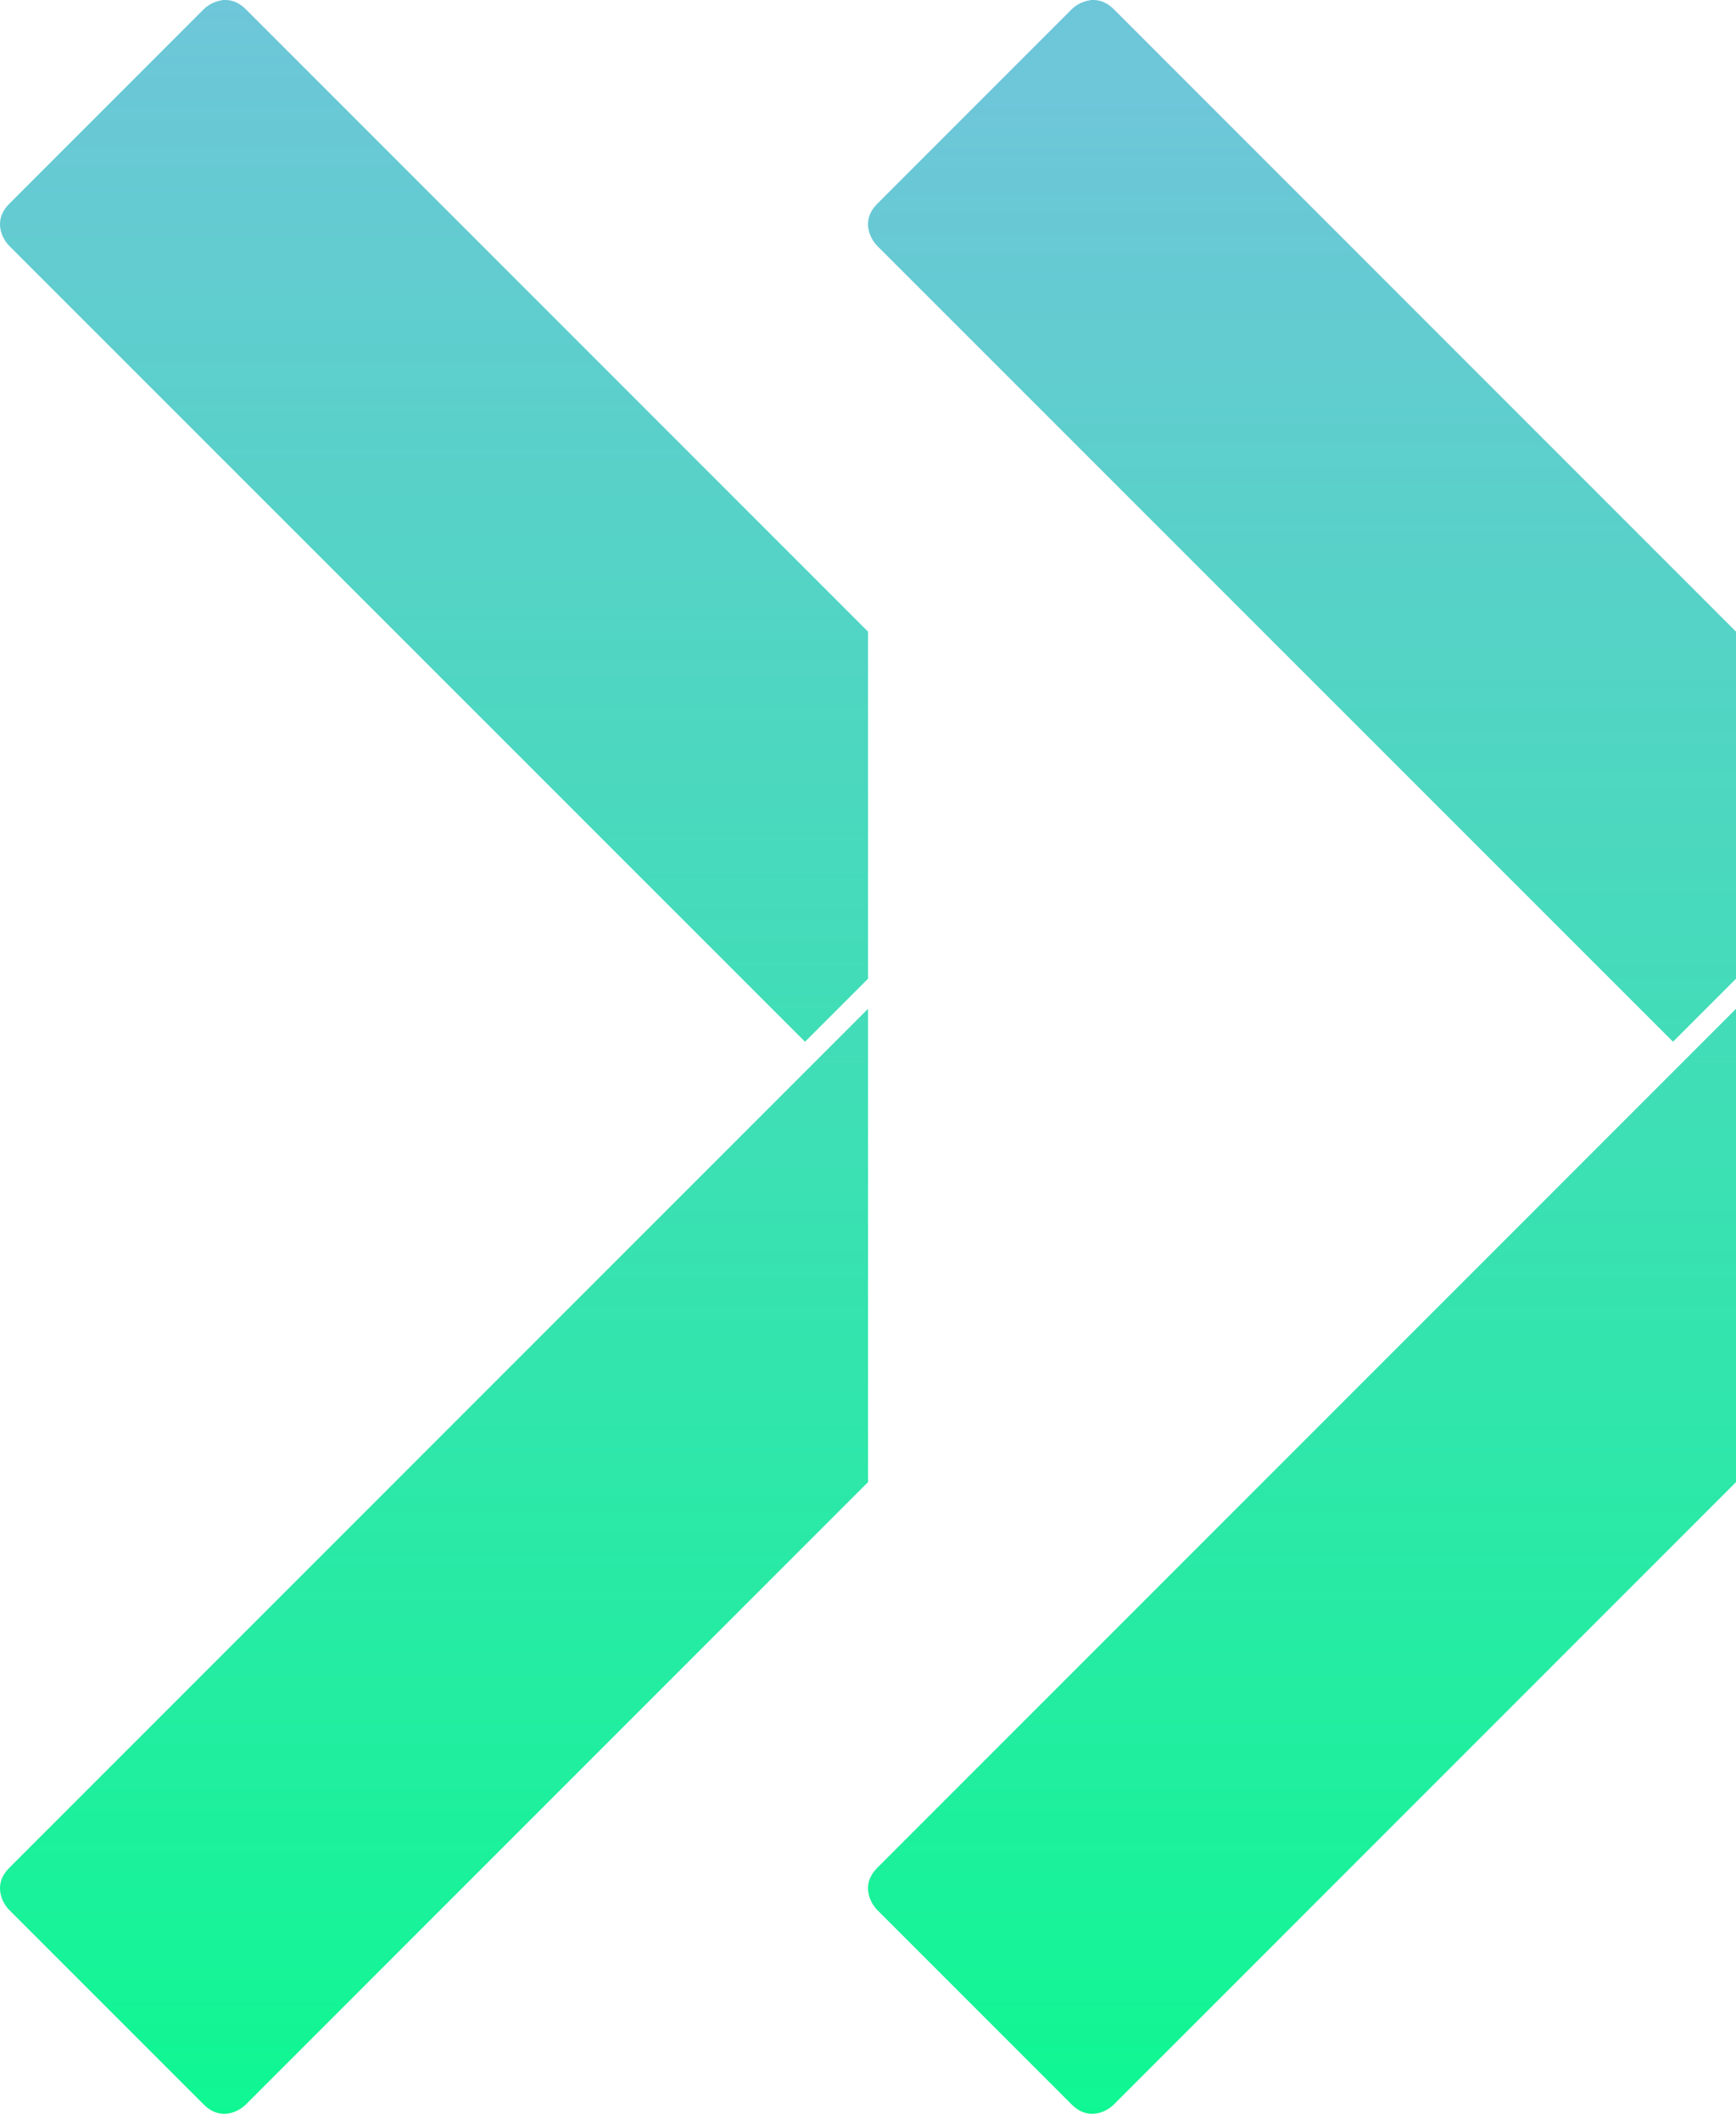 <?xml version="1.0" encoding="UTF-8"?> <svg xmlns="http://www.w3.org/2000/svg" width="86" height="105" viewBox="0 0 86 105" fill="none"><g clip-path="url(#clip0_1_21)"><path d="M54.02 0.01C53.68 0.05 53.33 0.22 53.09 0.46L43.46 10.09C43.15 10.4 43 10.74 43 11.1C43 11.56 43.24 11.96 43.46 12.18L82.88 51.59L86 48.47L86 31.28L55.18 0.46C54.87 0.15 54.53 -6.56589e-06 54.17 -6.59736e-06C54.12 -6.60174e-06 54.07 -6.60611e-06 54.02 -6.61048e-06" fill="url(#paint0_linear_1_21)"></path><path d="M43.46 92.5C43.15 92.81 43 93.15 43 93.51C43 93.97 43.24 94.37 43.46 94.59L53.09 104.22C53.92 105.05 54.82 104.58 55.18 104.22L86 73.4L86 49.96L43.46 92.5Z" fill="url(#paint1_linear_1_21)"></path><path d="M11.02 0.01C10.68 0.05 10.33 0.22 10.09 0.46L0.46 10.09C0.15 10.4 3.57122e-06 10.74 3.53975e-06 11.1C3.49953e-06 11.56 0.24 11.96 0.46 12.18L39.88 51.59L43 48.47L43 31.28L12.18 0.46C11.87 0.15 11.53 -6.56589e-06 11.17 -6.59736e-06C11.12 -6.60174e-06 11.07 -6.60611e-06 11.02 -6.61048e-06" fill="url(#paint2_linear_1_21)"></path><path d="M0.46 92.5C0.15 92.81 1.0082e-06 93.15 9.7673e-07 93.51C9.36516e-07 93.97 0.24 94.37 0.46 94.59L10.09 104.22C10.92 105.05 11.82 104.58 12.18 104.22L43 73.4L43 49.96L0.46 92.5Z" fill="url(#paint3_linear_1_21)"></path></g><defs><linearGradient id="paint0_linear_1_21" x1="64.5" y1="4.64" x2="64.5" y2="120.73" gradientUnits="userSpaceOnUse"><stop stop-color="#6EC6D9"></stop><stop offset="1" stop-color="#00FF87"></stop></linearGradient><linearGradient id="paint1_linear_1_21" x1="64.5" y1="4.64" x2="64.5" y2="120.73" gradientUnits="userSpaceOnUse"><stop stop-color="#6EC6D9"></stop><stop offset="1" stop-color="#00FF87"></stop></linearGradient><linearGradient id="paint2_linear_1_21" x1="21.5" y1="-5.69429e-06" x2="21.5" y2="120.73" gradientUnits="userSpaceOnUse"><stop stop-color="#6EC6D9"></stop><stop offset="1" stop-color="#00FF87"></stop></linearGradient><linearGradient id="paint3_linear_1_21" x1="21.5" y1="4.64" x2="21.5" y2="120.73" gradientUnits="userSpaceOnUse"><stop stop-color="#6EC6D9"></stop><stop offset="1" stop-color="#00FF87"></stop></linearGradient><clipPath id="clip0_1_21"><rect width="86" height="104.68" fill="white" transform="translate(86 104.68) rotate(-180)"></rect></clipPath></defs></svg> 